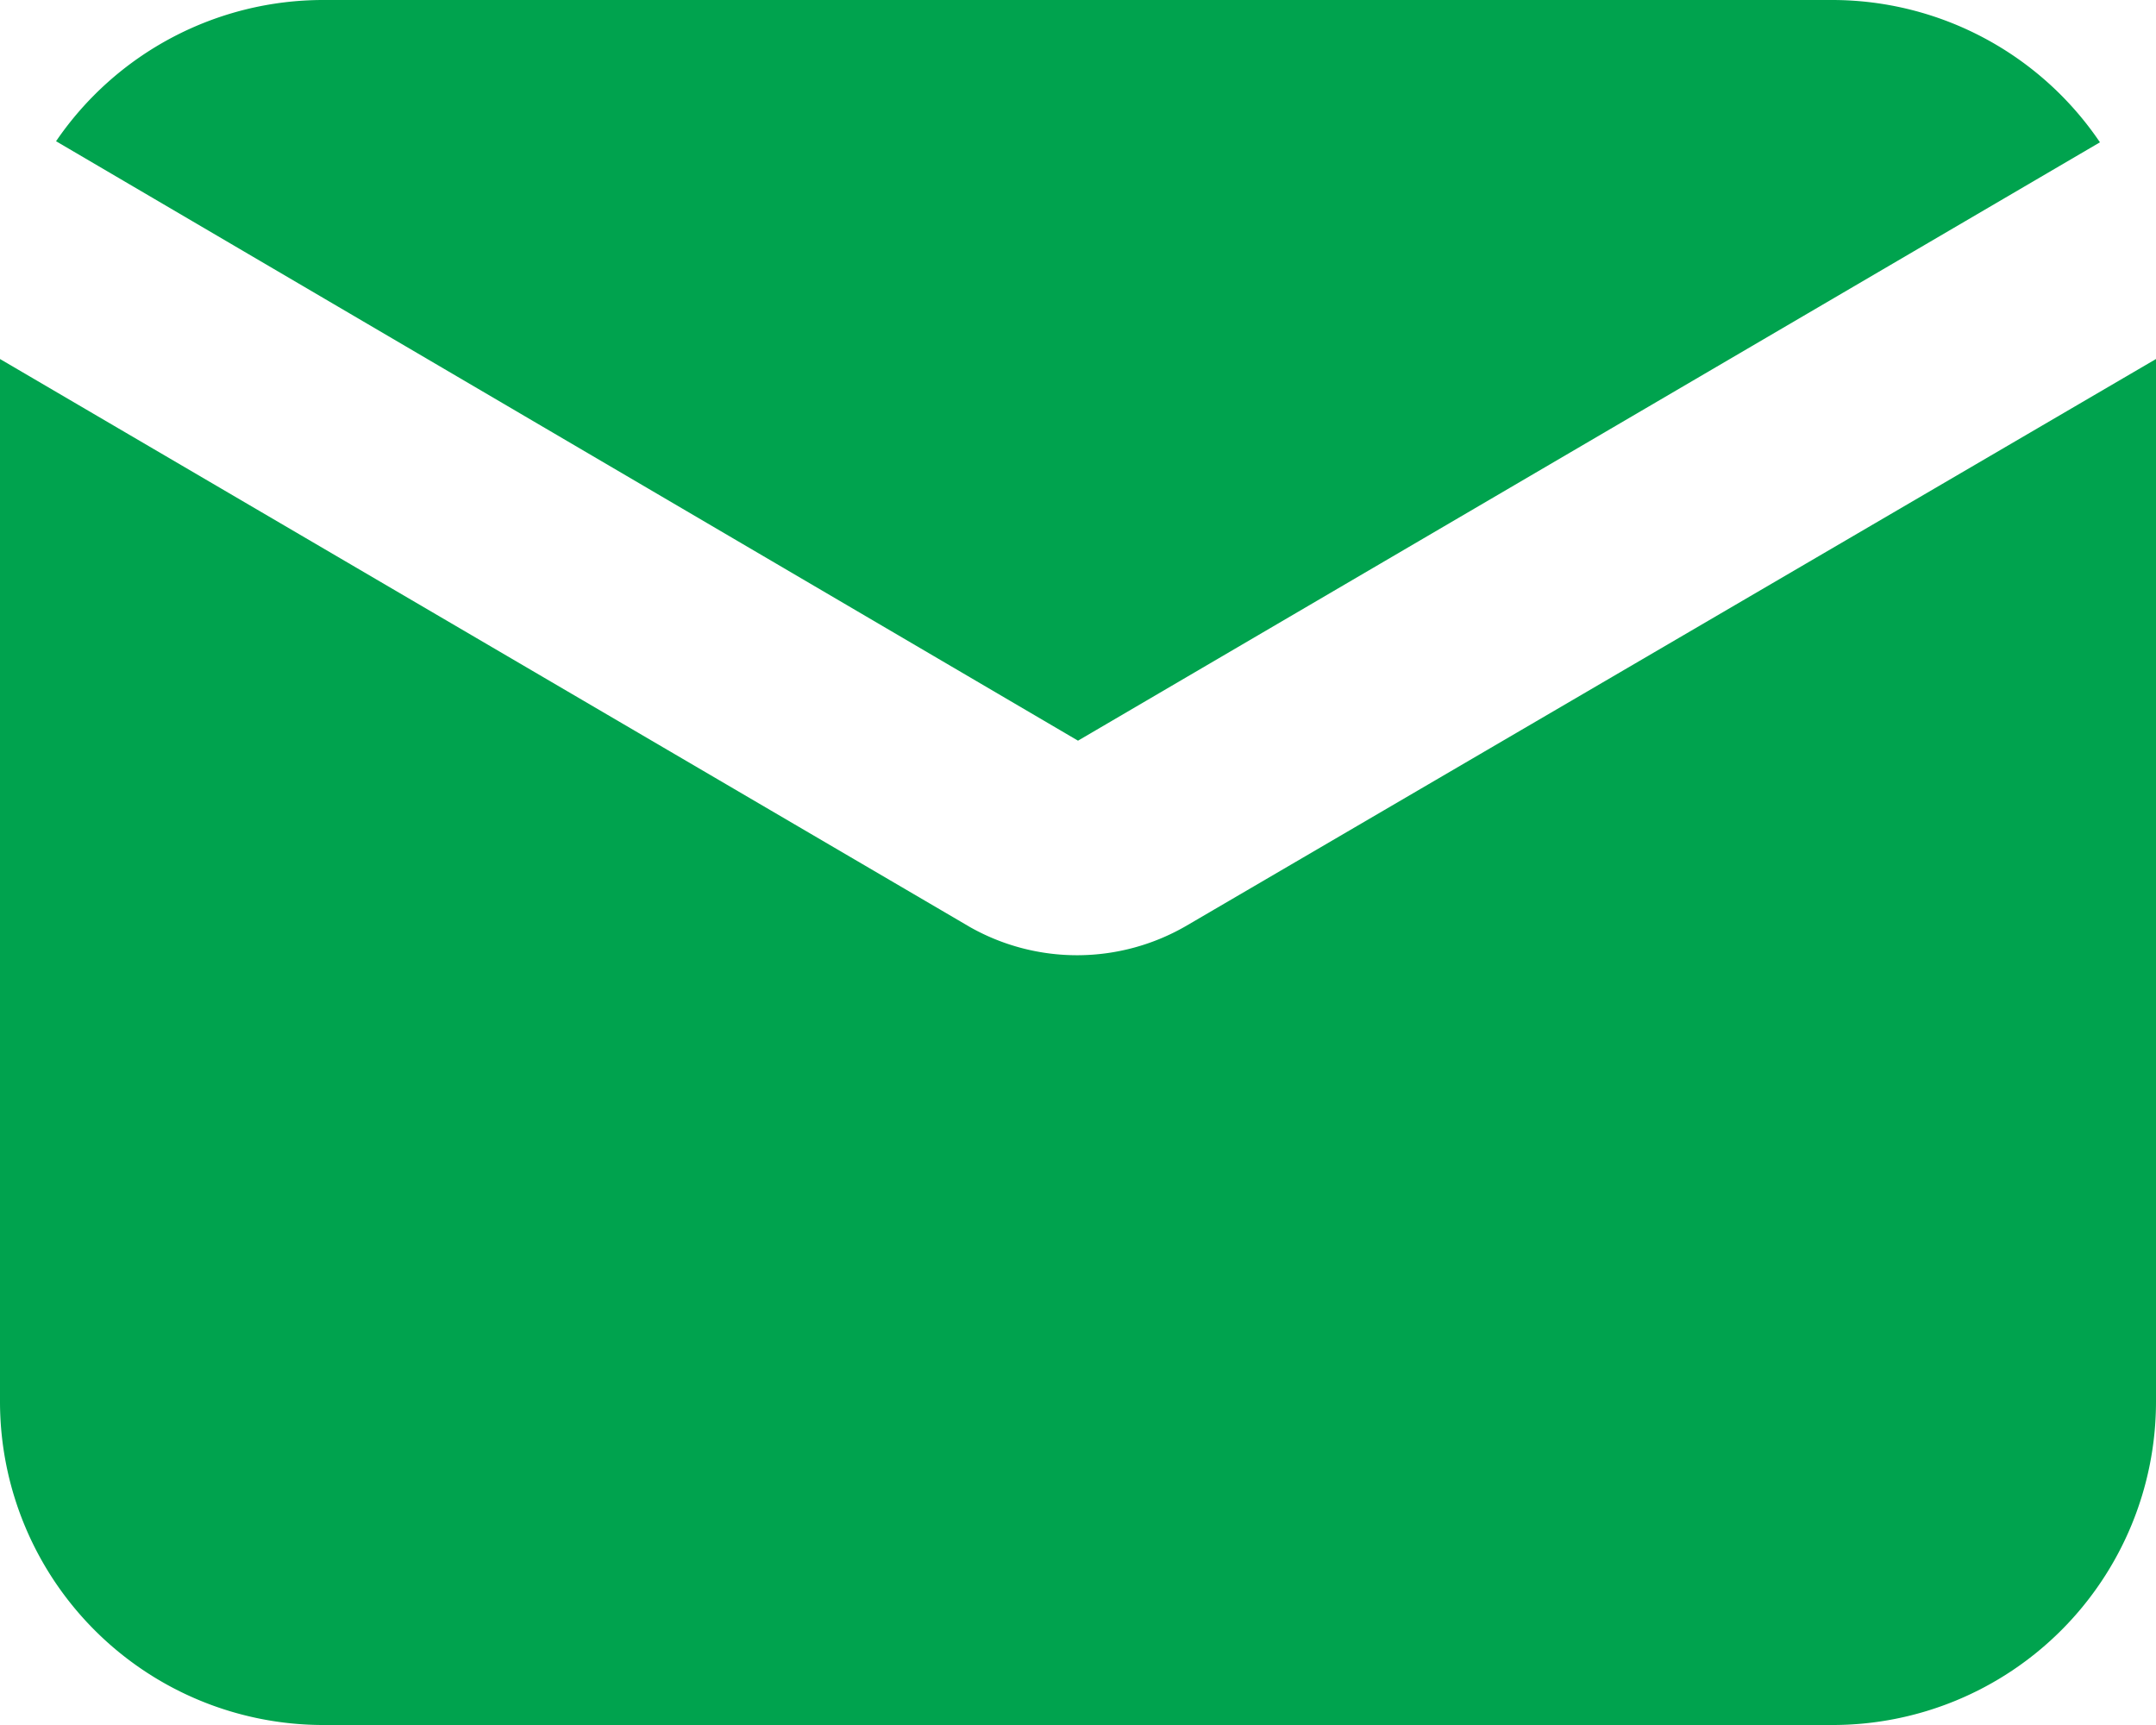 <svg id="icon-mail" xmlns="http://www.w3.org/2000/svg" width="20" height="16" viewBox="0 0 20 16">
  <path id="Path_13794" data-name="Path 13794" d="M12,10.87,2.52,5.31A3,3,0,0,1,5,4H19a3,3,0,0,1,2.48,1.32Zm1,1.72a2.019,2.019,0,0,1-2,.01L2,7.33V17a3,3,0,0,0,3,3H19a3,3,0,0,0,3-3V7.33Z" transform="translate(-2 -4)" fill="#00a34e"/>
</svg>
